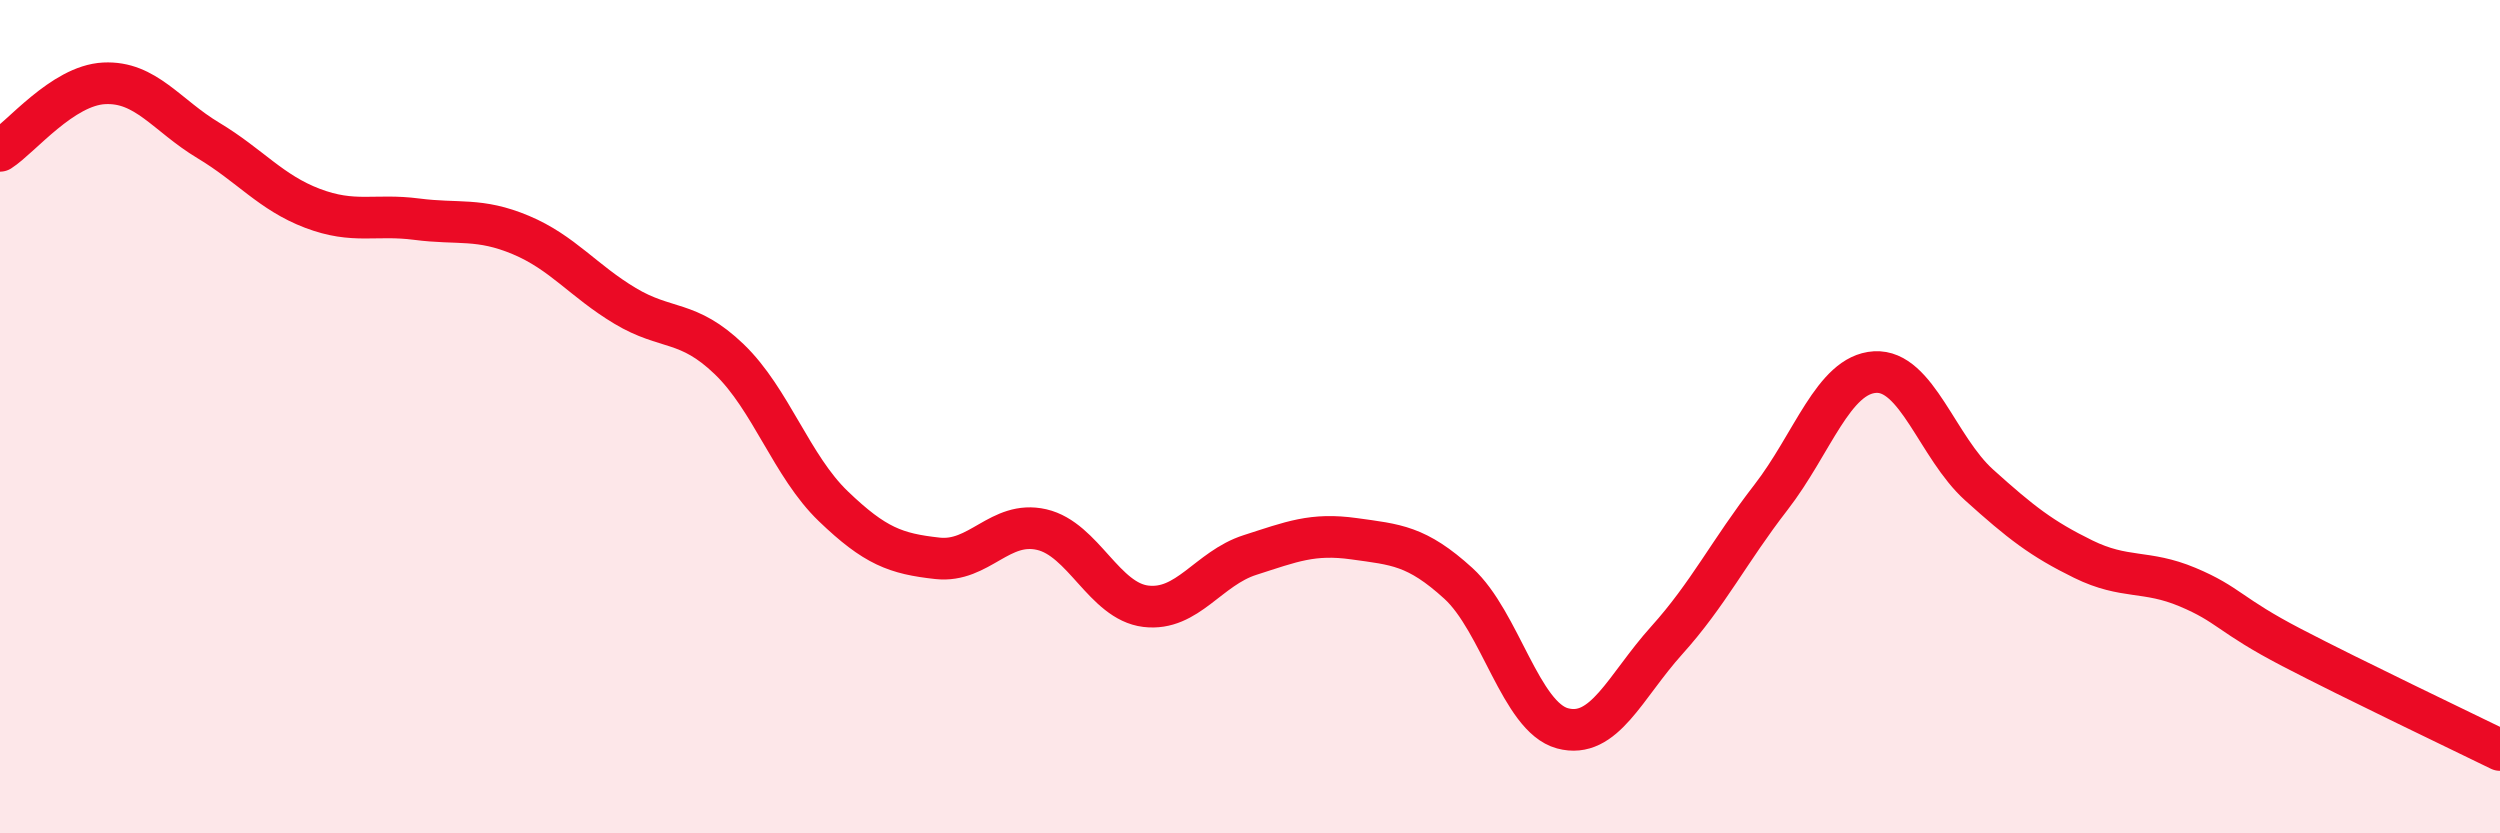 
    <svg width="60" height="20" viewBox="0 0 60 20" xmlns="http://www.w3.org/2000/svg">
      <path
        d="M 0,3.62 C 0.5,3.3 1.5,2.05 2.5,2 C 3.5,1.95 4,2.77 5,3.37 C 6,3.97 6.5,4.62 7.5,5 C 8.5,5.38 9,5.13 10,5.26 C 11,5.39 11.5,5.22 12.5,5.64 C 13.5,6.06 14,6.74 15,7.34 C 16,7.94 16.5,7.66 17.5,8.62 C 18.5,9.58 19,11.19 20,12.15 C 21,13.11 21.5,13.29 22.5,13.4 C 23.5,13.51 24,12.48 25,12.71 C 26,12.94 26.5,14.43 27.5,14.55 C 28.5,14.67 29,13.64 30,13.32 C 31,13 31.5,12.79 32.5,12.93 C 33.5,13.07 34,13.09 35,14 C 36,14.91 36.5,17.21 37.5,17.48 C 38.5,17.75 39,16.48 40,15.37 C 41,14.26 41.5,13.23 42.5,11.94 C 43.5,10.65 44,8.99 45,8.93 C 46,8.87 46.5,10.74 47.5,11.64 C 48.5,12.54 49,12.93 50,13.42 C 51,13.91 51.5,13.67 52.5,14.09 C 53.5,14.51 53.5,14.76 55,15.54 C 56.5,16.32 59,17.51 60,18L60 20L0 20Z"
        fill="#EB0A25"
        opacity="0.1"
        stroke-linecap="round"
        stroke-linejoin="round"
      />
      <path
        d="M 0,3.62 C 0.5,3.3 1.5,2.05 2.5,2 C 3.5,1.95 4,2.77 5,3.37 C 6,3.97 6.5,4.62 7.5,5 C 8.5,5.38 9,5.13 10,5.26 C 11,5.39 11.5,5.22 12.5,5.64 C 13.5,6.06 14,6.74 15,7.34 C 16,7.94 16.5,7.66 17.5,8.62 C 18.5,9.58 19,11.19 20,12.15 C 21,13.11 21.5,13.29 22.5,13.4 C 23.5,13.51 24,12.48 25,12.71 C 26,12.94 26.5,14.43 27.5,14.55 C 28.5,14.67 29,13.64 30,13.32 C 31,13 31.5,12.79 32.5,12.93 C 33.5,13.07 34,13.09 35,14 C 36,14.91 36.5,17.21 37.5,17.48 C 38.5,17.75 39,16.48 40,15.37 C 41,14.26 41.5,13.23 42.5,11.94 C 43.5,10.65 44,8.99 45,8.93 C 46,8.87 46.5,10.74 47.5,11.64 C 48.5,12.54 49,12.93 50,13.42 C 51,13.91 51.5,13.67 52.5,14.09 C 53.5,14.51 53.5,14.76 55,15.54 C 56.5,16.32 59,17.51 60,18"
        stroke="#EB0A25"
        stroke-width="1"
        fill="none"
        stroke-linecap="round"
        stroke-linejoin="round"
      />
    </svg>
  